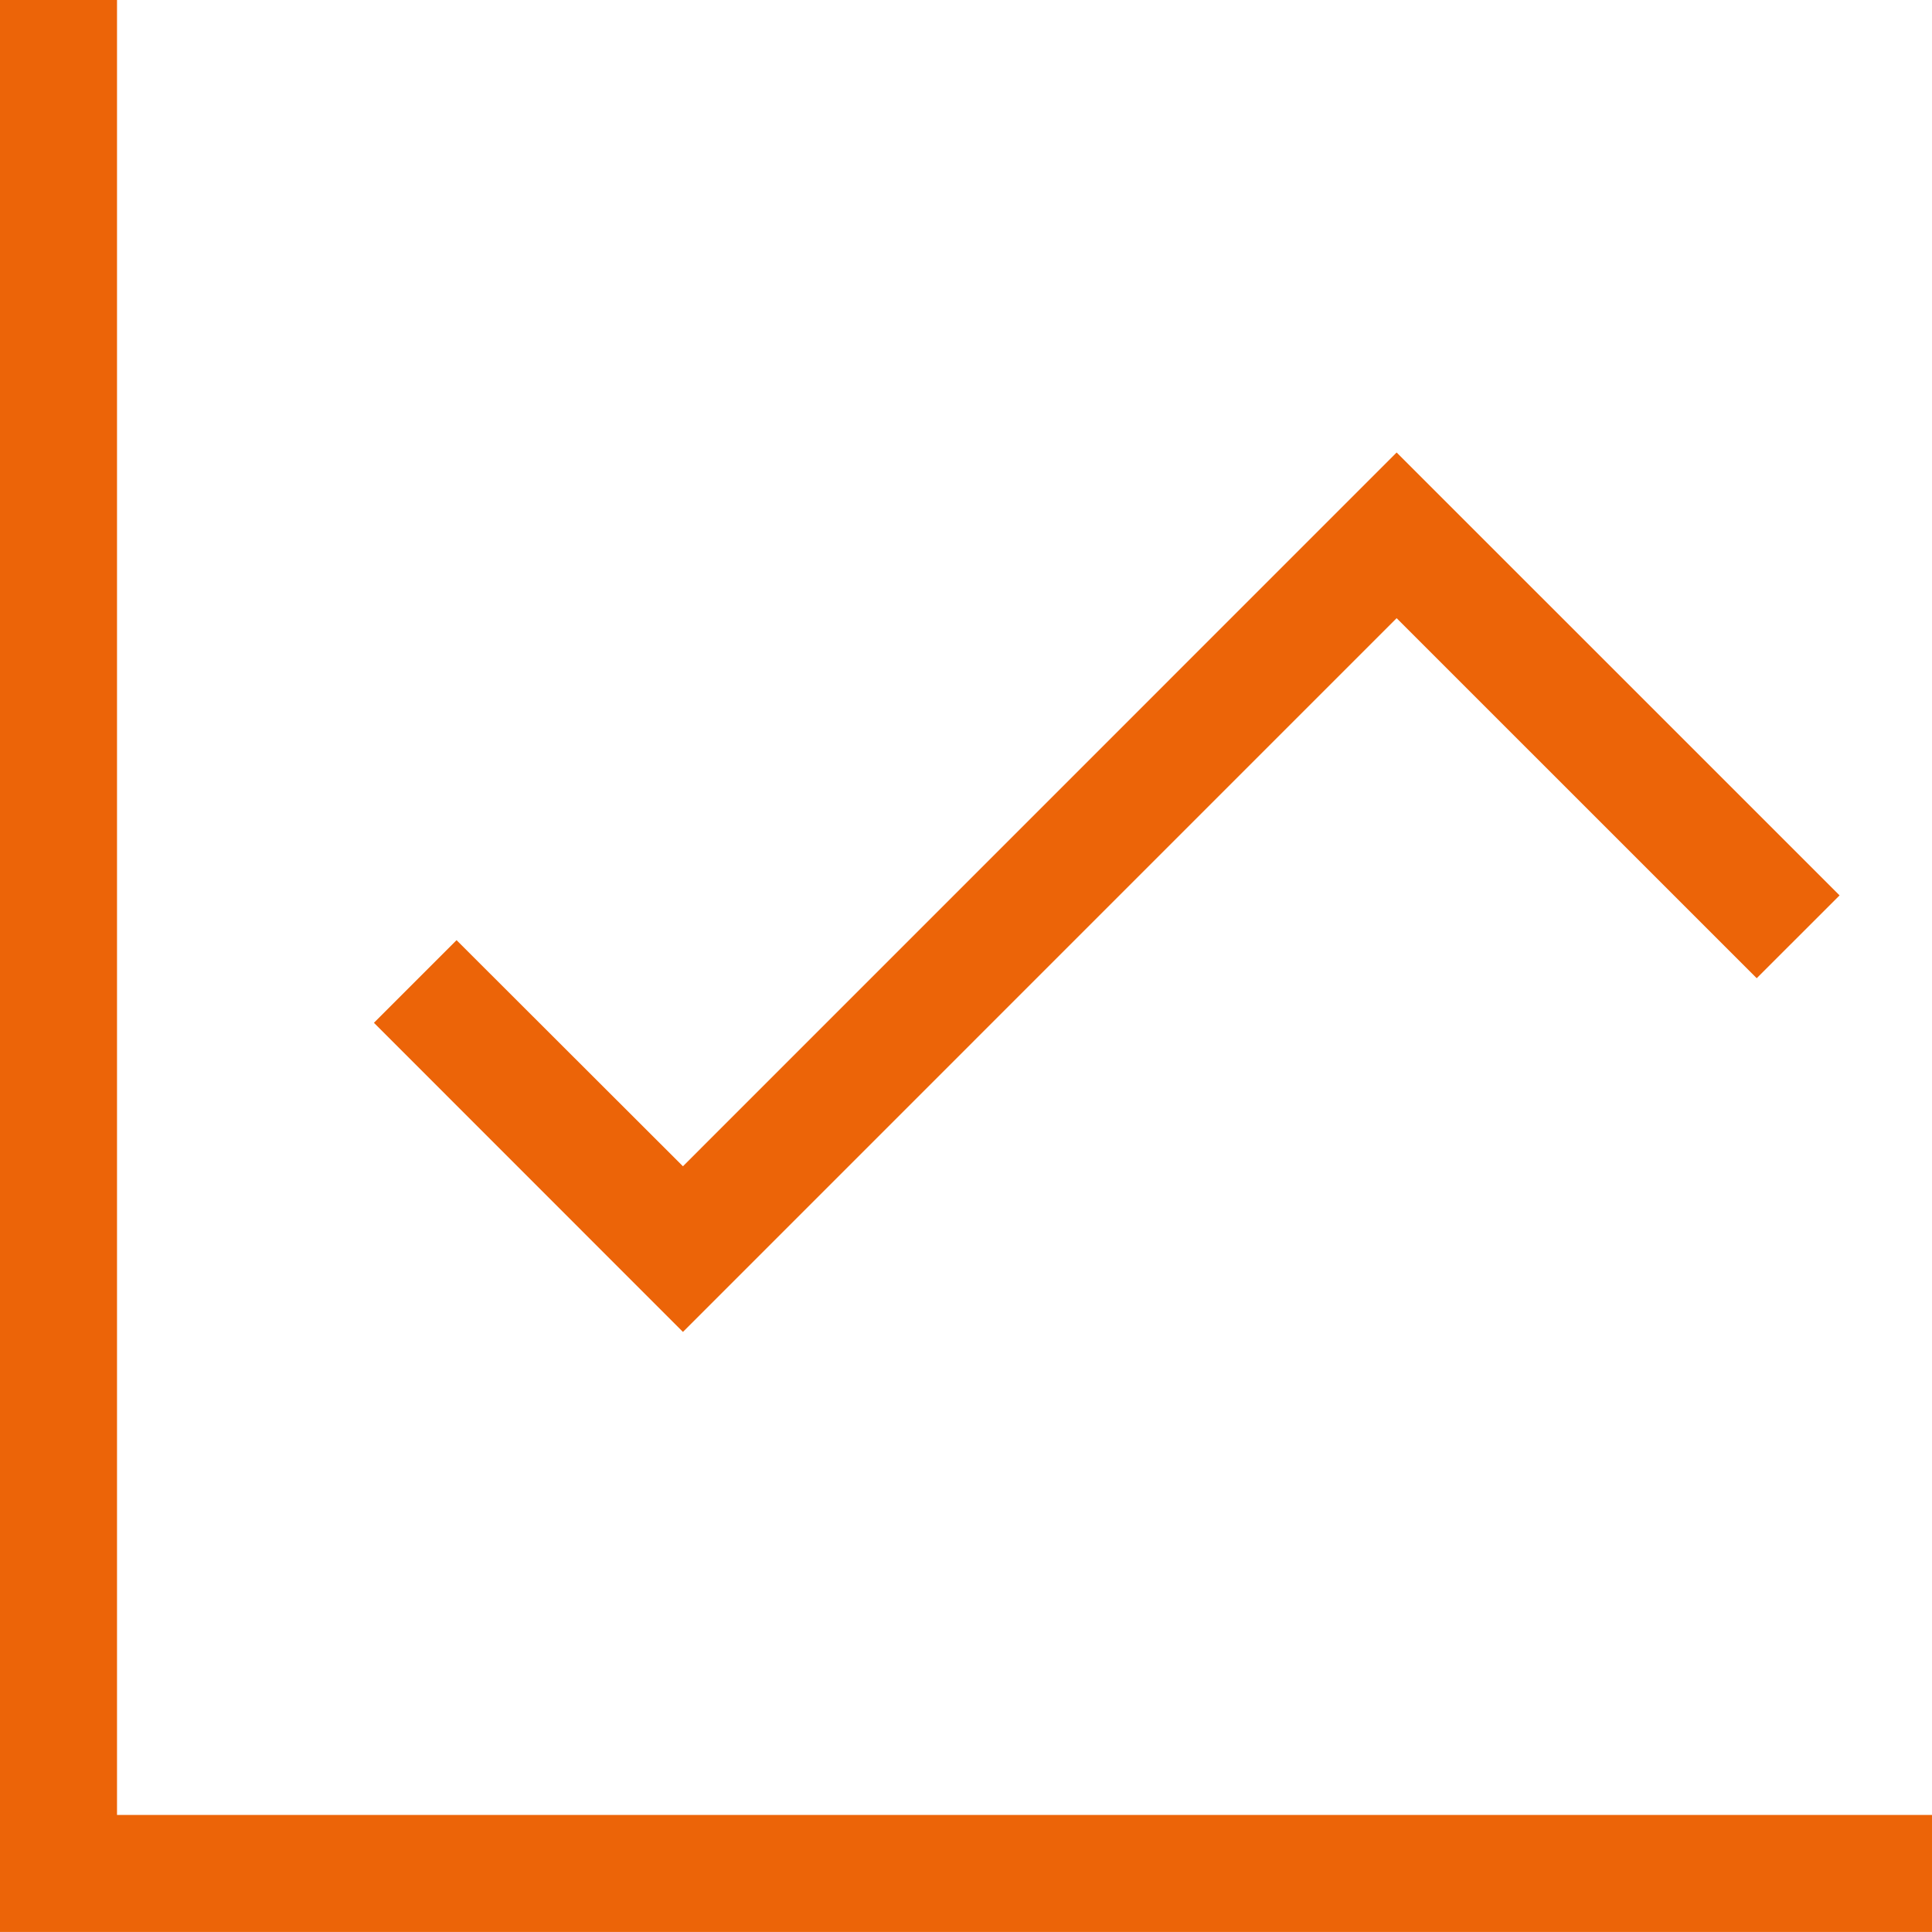 <svg xmlns="http://www.w3.org/2000/svg" width="49.498" height="49.497" viewBox="0 0 49.498 49.497">
  <path id="Analyse" d="M19480-14857.5v-49.5h3v46.5h46.5v3Zm9.582-23.295,2.117-2.117,5.8,5.793,18.285-18.287,11.348,11.347-2.123,2.122-9.225-9.224-18.285,18.286Z" transform="translate(-19480.002 14906.999)" fill="#ec6408"/>
</svg>
